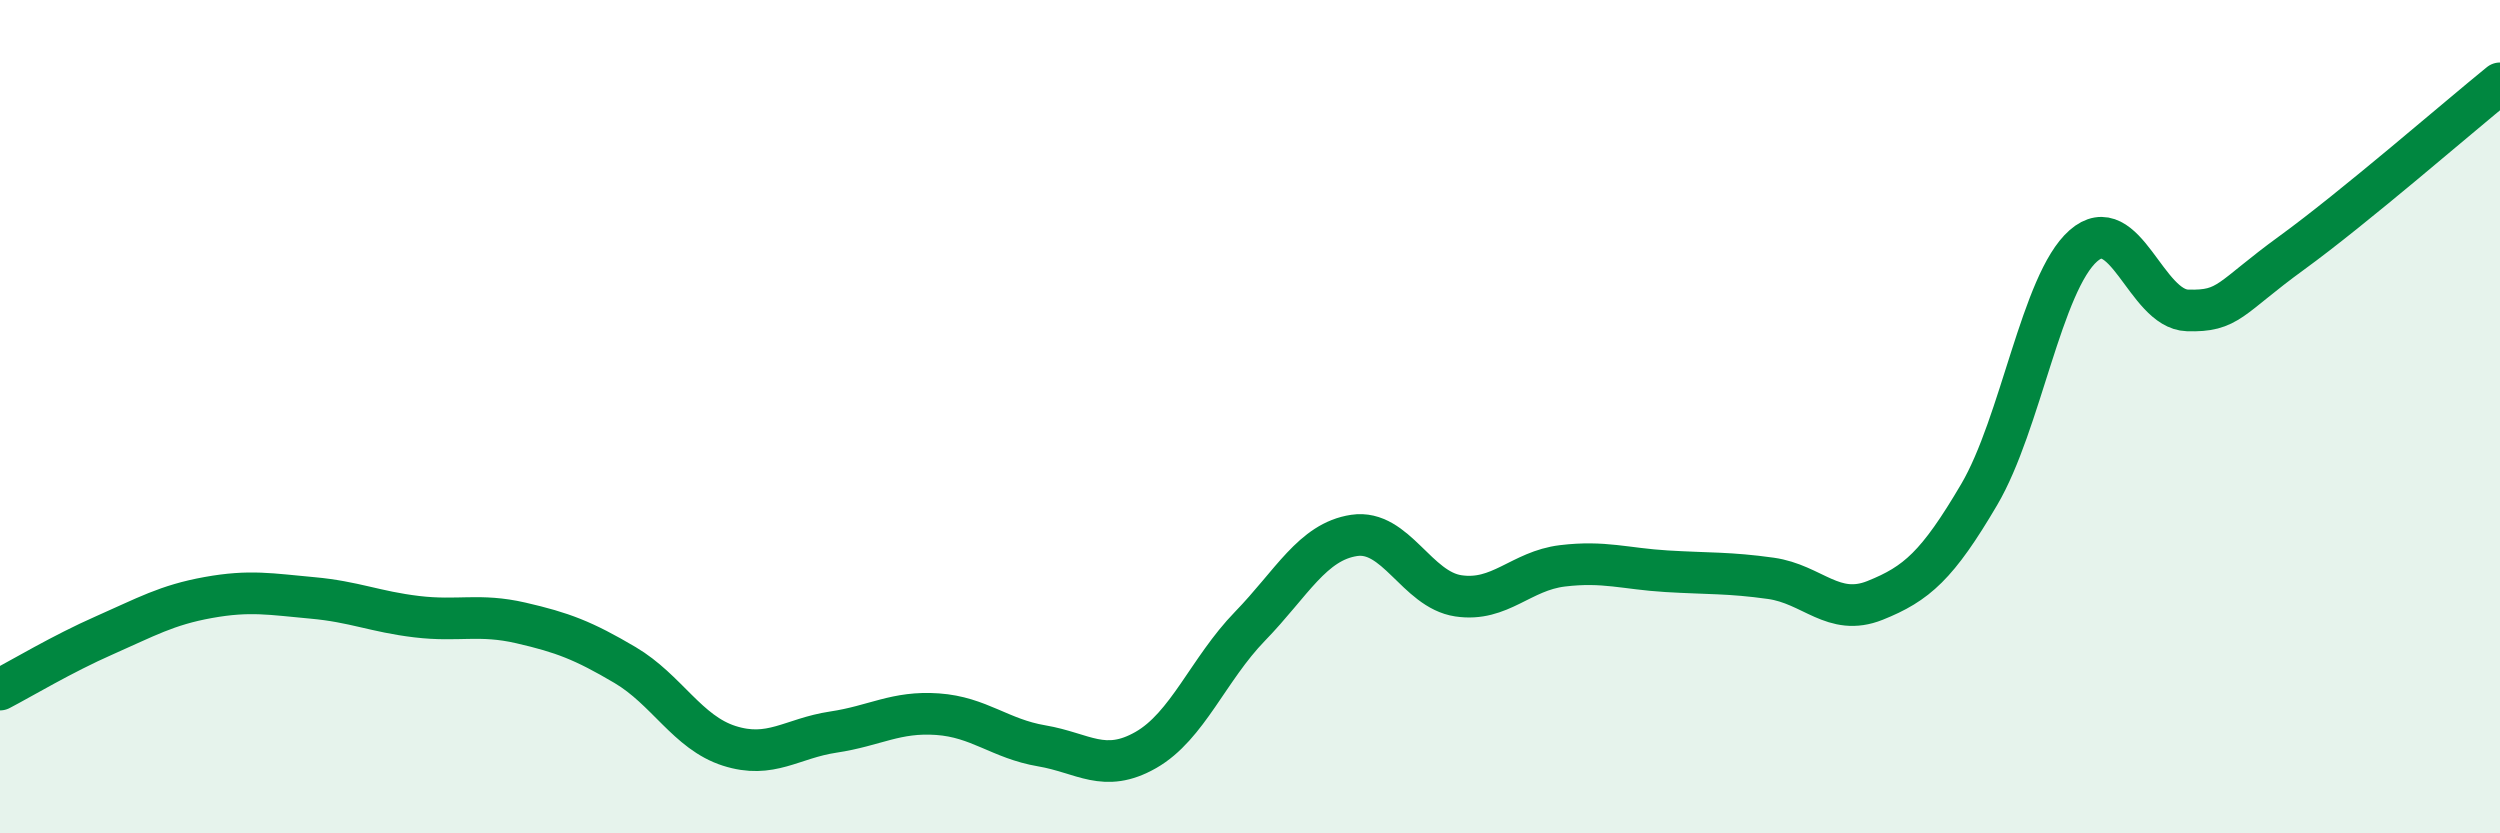 
    <svg width="60" height="20" viewBox="0 0 60 20" xmlns="http://www.w3.org/2000/svg">
      <path
        d="M 0,16.55 C 0.5,16.29 1.5,15.69 2.5,15.25 C 3.5,14.81 4,14.52 5,14.34 C 6,14.16 6.5,14.26 7.5,14.35 C 8.5,14.44 9,14.68 10,14.8 C 11,14.92 11.5,14.72 12.5,14.95 C 13.5,15.18 14,15.37 15,15.96 C 16,16.55 16.5,17.58 17.5,17.9 C 18.5,18.22 19,17.72 20,17.57 C 21,17.42 21.5,17.07 22.5,17.14 C 23.5,17.21 24,17.73 25,17.9 C 26,18.07 26.5,18.57 27.5,18 C 28.5,17.43 29,16.06 30,15.03 C 31,14 31.5,13 32.5,12.85 C 33.5,12.7 34,14.15 35,14.3 C 36,14.45 36.5,13.7 37.5,13.58 C 38.5,13.46 39,13.65 40,13.71 C 41,13.77 41.5,13.74 42.5,13.88 C 43.5,14.02 44,14.81 45,14.41 C 46,14.01 46.5,13.57 47.5,11.87 C 48.5,10.17 49,6.78 50,5.9 C 51,5.02 51.5,7.42 52.5,7.45 C 53.5,7.48 53.5,7.16 55,6.07 C 56.5,4.98 59,2.81 60,2L60 20L0 20Z"
        fill="#008740"
        opacity="0.1"
        stroke-linecap="round"
        stroke-linejoin="round"
      />
      <path
        d="M 0,16.55 C 0.5,16.29 1.5,15.69 2.5,15.25 C 3.5,14.81 4,14.52 5,14.34 C 6,14.16 6.5,14.26 7.5,14.35 C 8.5,14.44 9,14.68 10,14.8 C 11,14.92 11.5,14.72 12.5,14.95 C 13.5,15.18 14,15.37 15,15.96 C 16,16.55 16.5,17.58 17.5,17.9 C 18.5,18.22 19,17.72 20,17.57 C 21,17.42 21.5,17.07 22.5,17.14 C 23.5,17.21 24,17.73 25,17.9 C 26,18.07 26.5,18.57 27.5,18 C 28.5,17.43 29,16.06 30,15.03 C 31,14 31.5,13 32.5,12.85 C 33.5,12.7 34,14.15 35,14.3 C 36,14.45 36.5,13.7 37.5,13.58 C 38.5,13.46 39,13.65 40,13.71 C 41,13.77 41.5,13.74 42.5,13.88 C 43.5,14.02 44,14.81 45,14.41 C 46,14.01 46.5,13.57 47.5,11.87 C 48.5,10.17 49,6.78 50,5.9 C 51,5.02 51.5,7.42 52.5,7.45 C 53.5,7.48 53.5,7.16 55,6.07 C 56.5,4.98 59,2.81 60,2"
        stroke="#008740"
        stroke-width="1"
        fill="none"
        stroke-linecap="round"
        stroke-linejoin="round"
      />
    </svg>
  